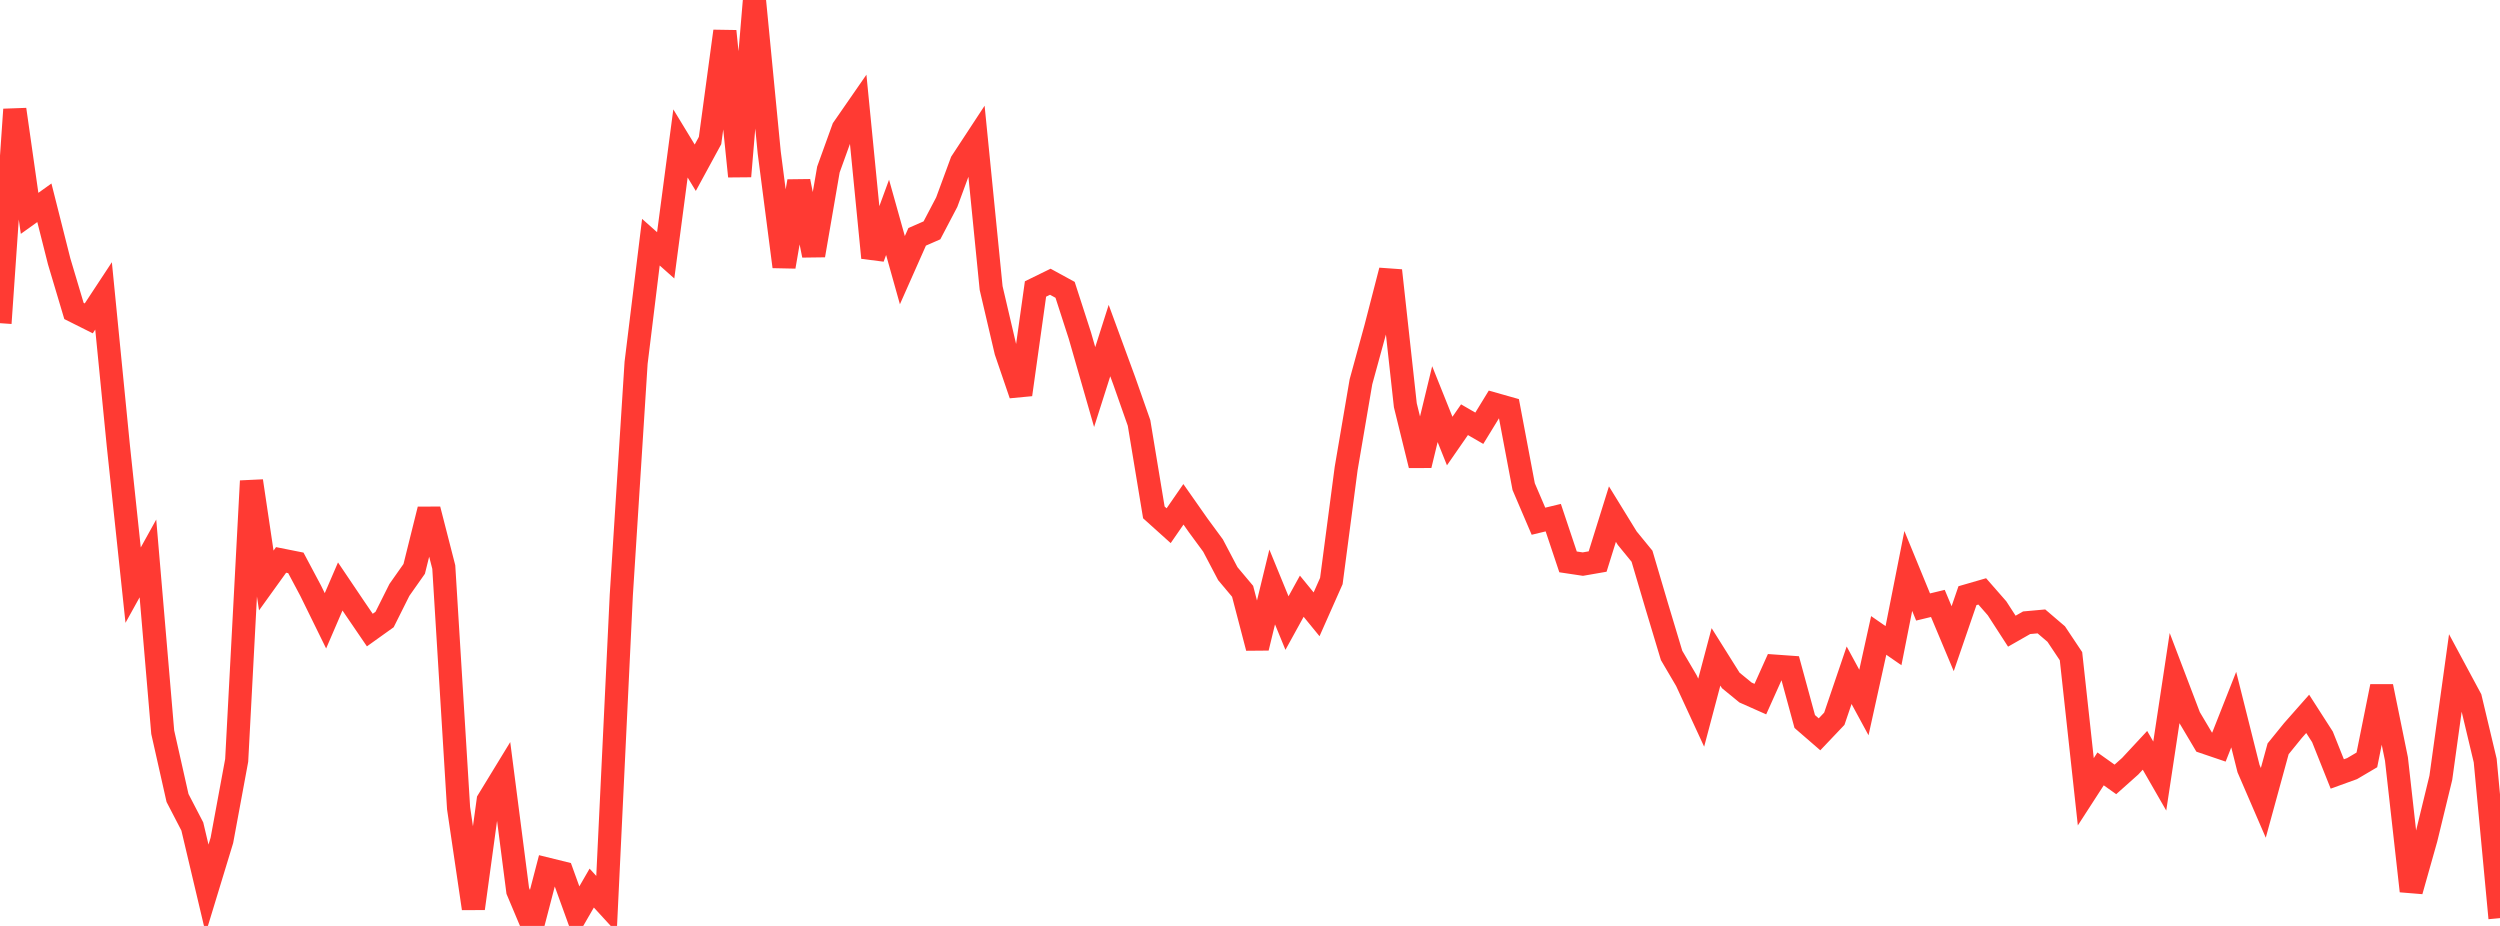<?xml version="1.0" standalone="no"?>
<!DOCTYPE svg PUBLIC "-//W3C//DTD SVG 1.1//EN" "http://www.w3.org/Graphics/SVG/1.1/DTD/svg11.dtd">

<svg width="135" height="50" viewBox="0 0 135 50" preserveAspectRatio="none" 
  xmlns="http://www.w3.org/2000/svg"
  xmlns:xlink="http://www.w3.org/1999/xlink">


<polyline points="0.0, 17.452 0.799, 5.912 1.598, 11.521 2.396, 10.95 3.195, 14.115 3.994, 16.792 4.793, 17.192 5.592, 15.978 6.391, 24.078 7.189, 31.598 7.988, 30.155 8.787, 39.539 9.586, 43.09 10.385, 44.63 11.183, 48.001 11.982, 45.378 12.781, 41.06 13.58, 25.974 14.379, 31.347 15.178, 30.236 15.976, 30.395 16.775, 31.897 17.574, 33.524 18.373, 31.669 19.172, 32.854 19.97, 34.024 20.769, 33.453 21.568, 31.855 22.367, 30.72 23.166, 27.508 23.964, 30.621 24.763, 43.639 25.562, 49.058 26.361, 43.224 27.16, 41.915 27.959, 48.104 28.757, 50.0 29.556, 46.934 30.355, 47.131 31.154, 49.341 31.953, 47.956 32.751, 48.826 33.55, 32.139 34.349, 19.592 35.148, 13.078 35.947, 13.788 36.746, 7.746 37.544, 9.058 38.343, 7.589 39.142, 1.685 39.941, 9.52 40.74, 0.0 41.538, 8.234 42.337, 14.4 43.136, 9.789 43.935, 13.789 44.734, 9.155 45.533, 6.941 46.331, 5.789 47.13, 13.916 47.929, 11.737 48.728, 14.589 49.527, 12.788 50.325, 12.439 51.124, 10.916 51.923, 8.747 52.722, 7.529 53.521, 15.555 54.32, 18.971 55.118, 21.307 55.917, 15.605 56.716, 15.214 57.515, 15.651 58.314, 18.123 59.112, 20.901 59.911, 18.391 60.71, 20.567 61.509, 22.84 62.308, 27.669 63.107, 28.388 63.905, 27.233 64.704, 28.372 65.503, 29.458 66.302, 30.978 67.101, 31.93 67.899, 34.984 68.698, 31.696 69.497, 33.646 70.296, 32.195 71.095, 33.173 71.893, 31.375 72.692, 25.302 73.491, 20.618 74.29, 17.703 75.089, 14.61 75.888, 21.883 76.686, 25.126 77.485, 21.823 78.284, 23.817 79.083, 22.664 79.882, 23.126 80.68, 21.822 81.479, 22.048 82.278, 26.278 83.077, 28.146 83.876, 27.953 84.675, 30.342 85.473, 30.462 86.272, 30.323 87.071, 27.762 87.87, 29.061 88.669, 30.037 89.467, 32.737 90.266, 35.394 91.065, 36.754 91.864, 38.484 92.663, 35.471 93.462, 36.744 94.26, 37.397 95.059, 37.752 95.858, 35.972 96.657, 36.029 97.456, 38.962 98.254, 39.653 99.053, 38.812 99.852, 36.463 100.651, 37.935 101.45, 34.313 102.249, 34.866 103.047, 30.832 103.846, 32.778 104.645, 32.585 105.444, 34.49 106.243, 32.166 107.041, 31.935 107.84, 32.848 108.639, 34.084 109.438, 33.628 110.237, 33.556 111.036, 34.239 111.834, 35.435 112.633, 42.756 113.432, 41.52 114.231, 42.088 115.03, 41.376 115.828, 40.517 116.627, 41.907 117.426, 36.628 118.225, 38.726 119.024, 40.073 119.822, 40.344 120.621, 38.319 121.42, 41.504 122.219, 43.354 123.018, 40.437 123.817, 39.452 124.615, 38.548 125.414, 39.792 126.213, 41.794 127.012, 41.505 127.811, 41.034 128.609, 37.067 129.408, 40.984 130.207, 48.116 131.006, 45.287 131.805, 42.001 132.604, 36.231 133.402, 37.716 134.201, 41.071 135.0, 49.579" fill="none" stroke="#ff3a33" stroke-width="1.25"/>

</svg>